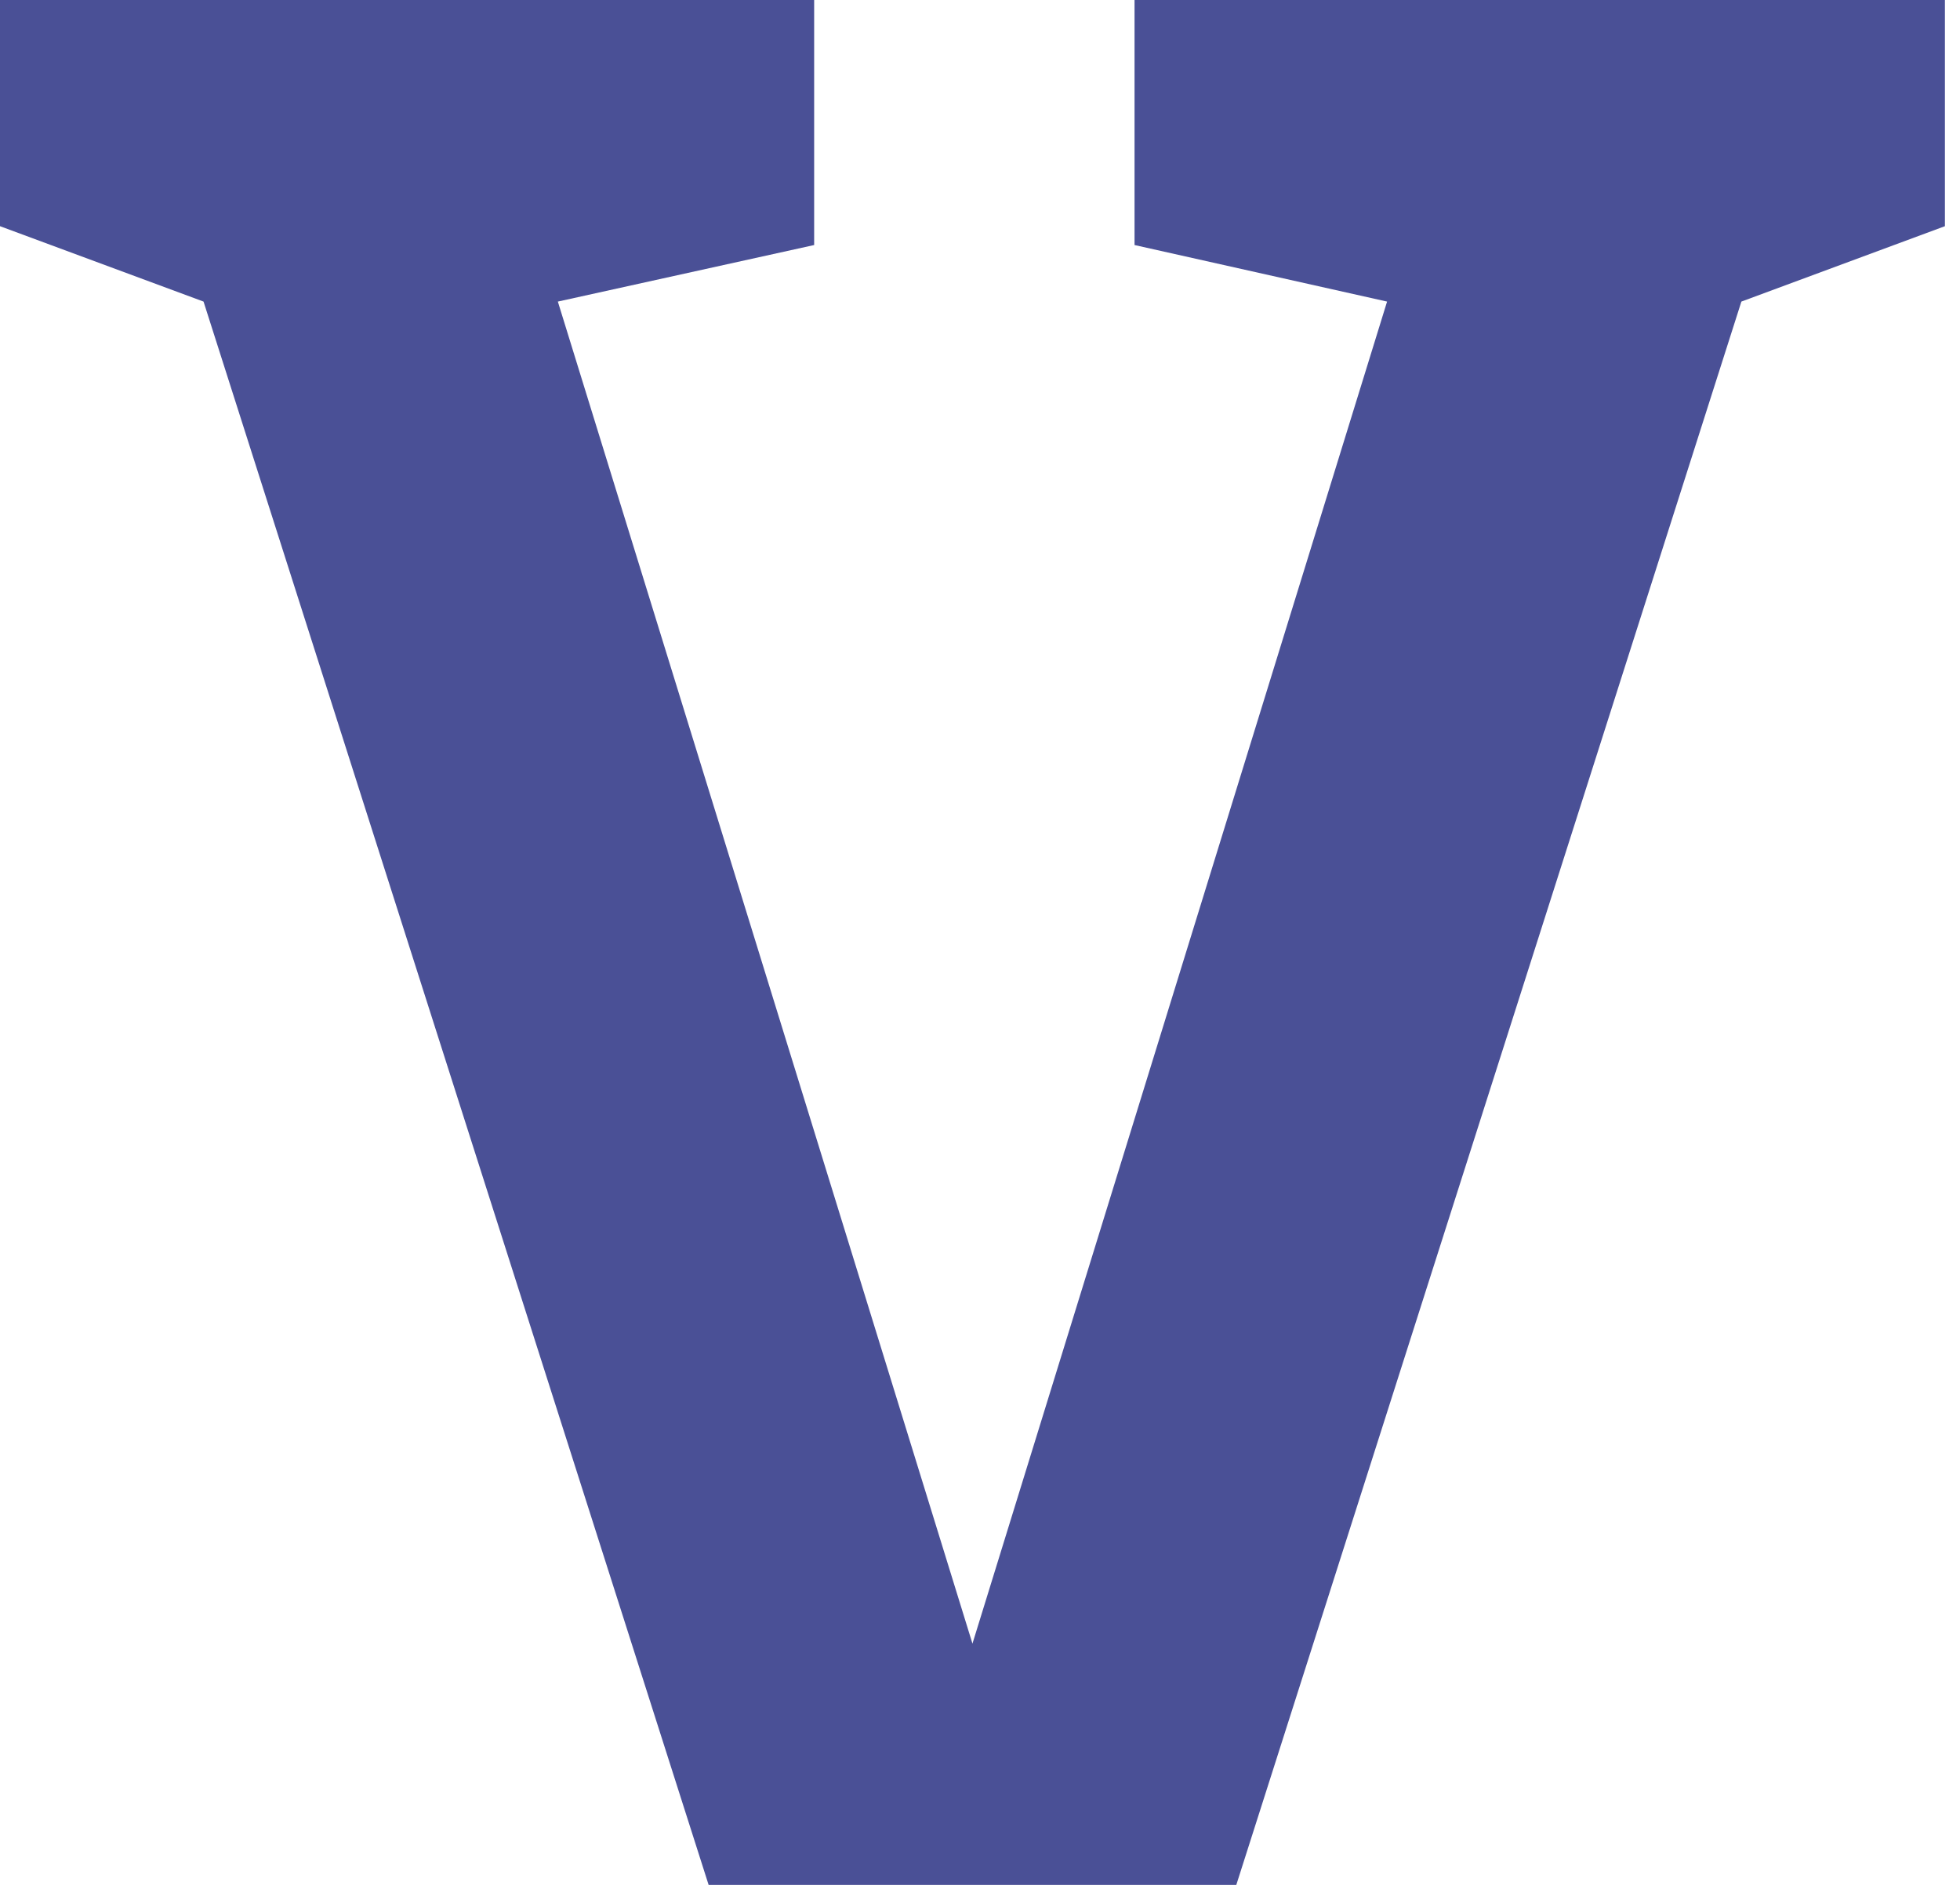 <?xml version="1.0" encoding="UTF-8"?> <svg xmlns="http://www.w3.org/2000/svg" width="104" height="100" viewBox="0 0 104 100" fill="none"><path d="M10.8 16L0 12V0H43.2V13L29.6 16L51.6 87.2L73.6 16L60.2 13V0H103.2V12L92.4 16L65.6 100H37.6L10.8 16Z" fill="#4A5096"></path></svg> 